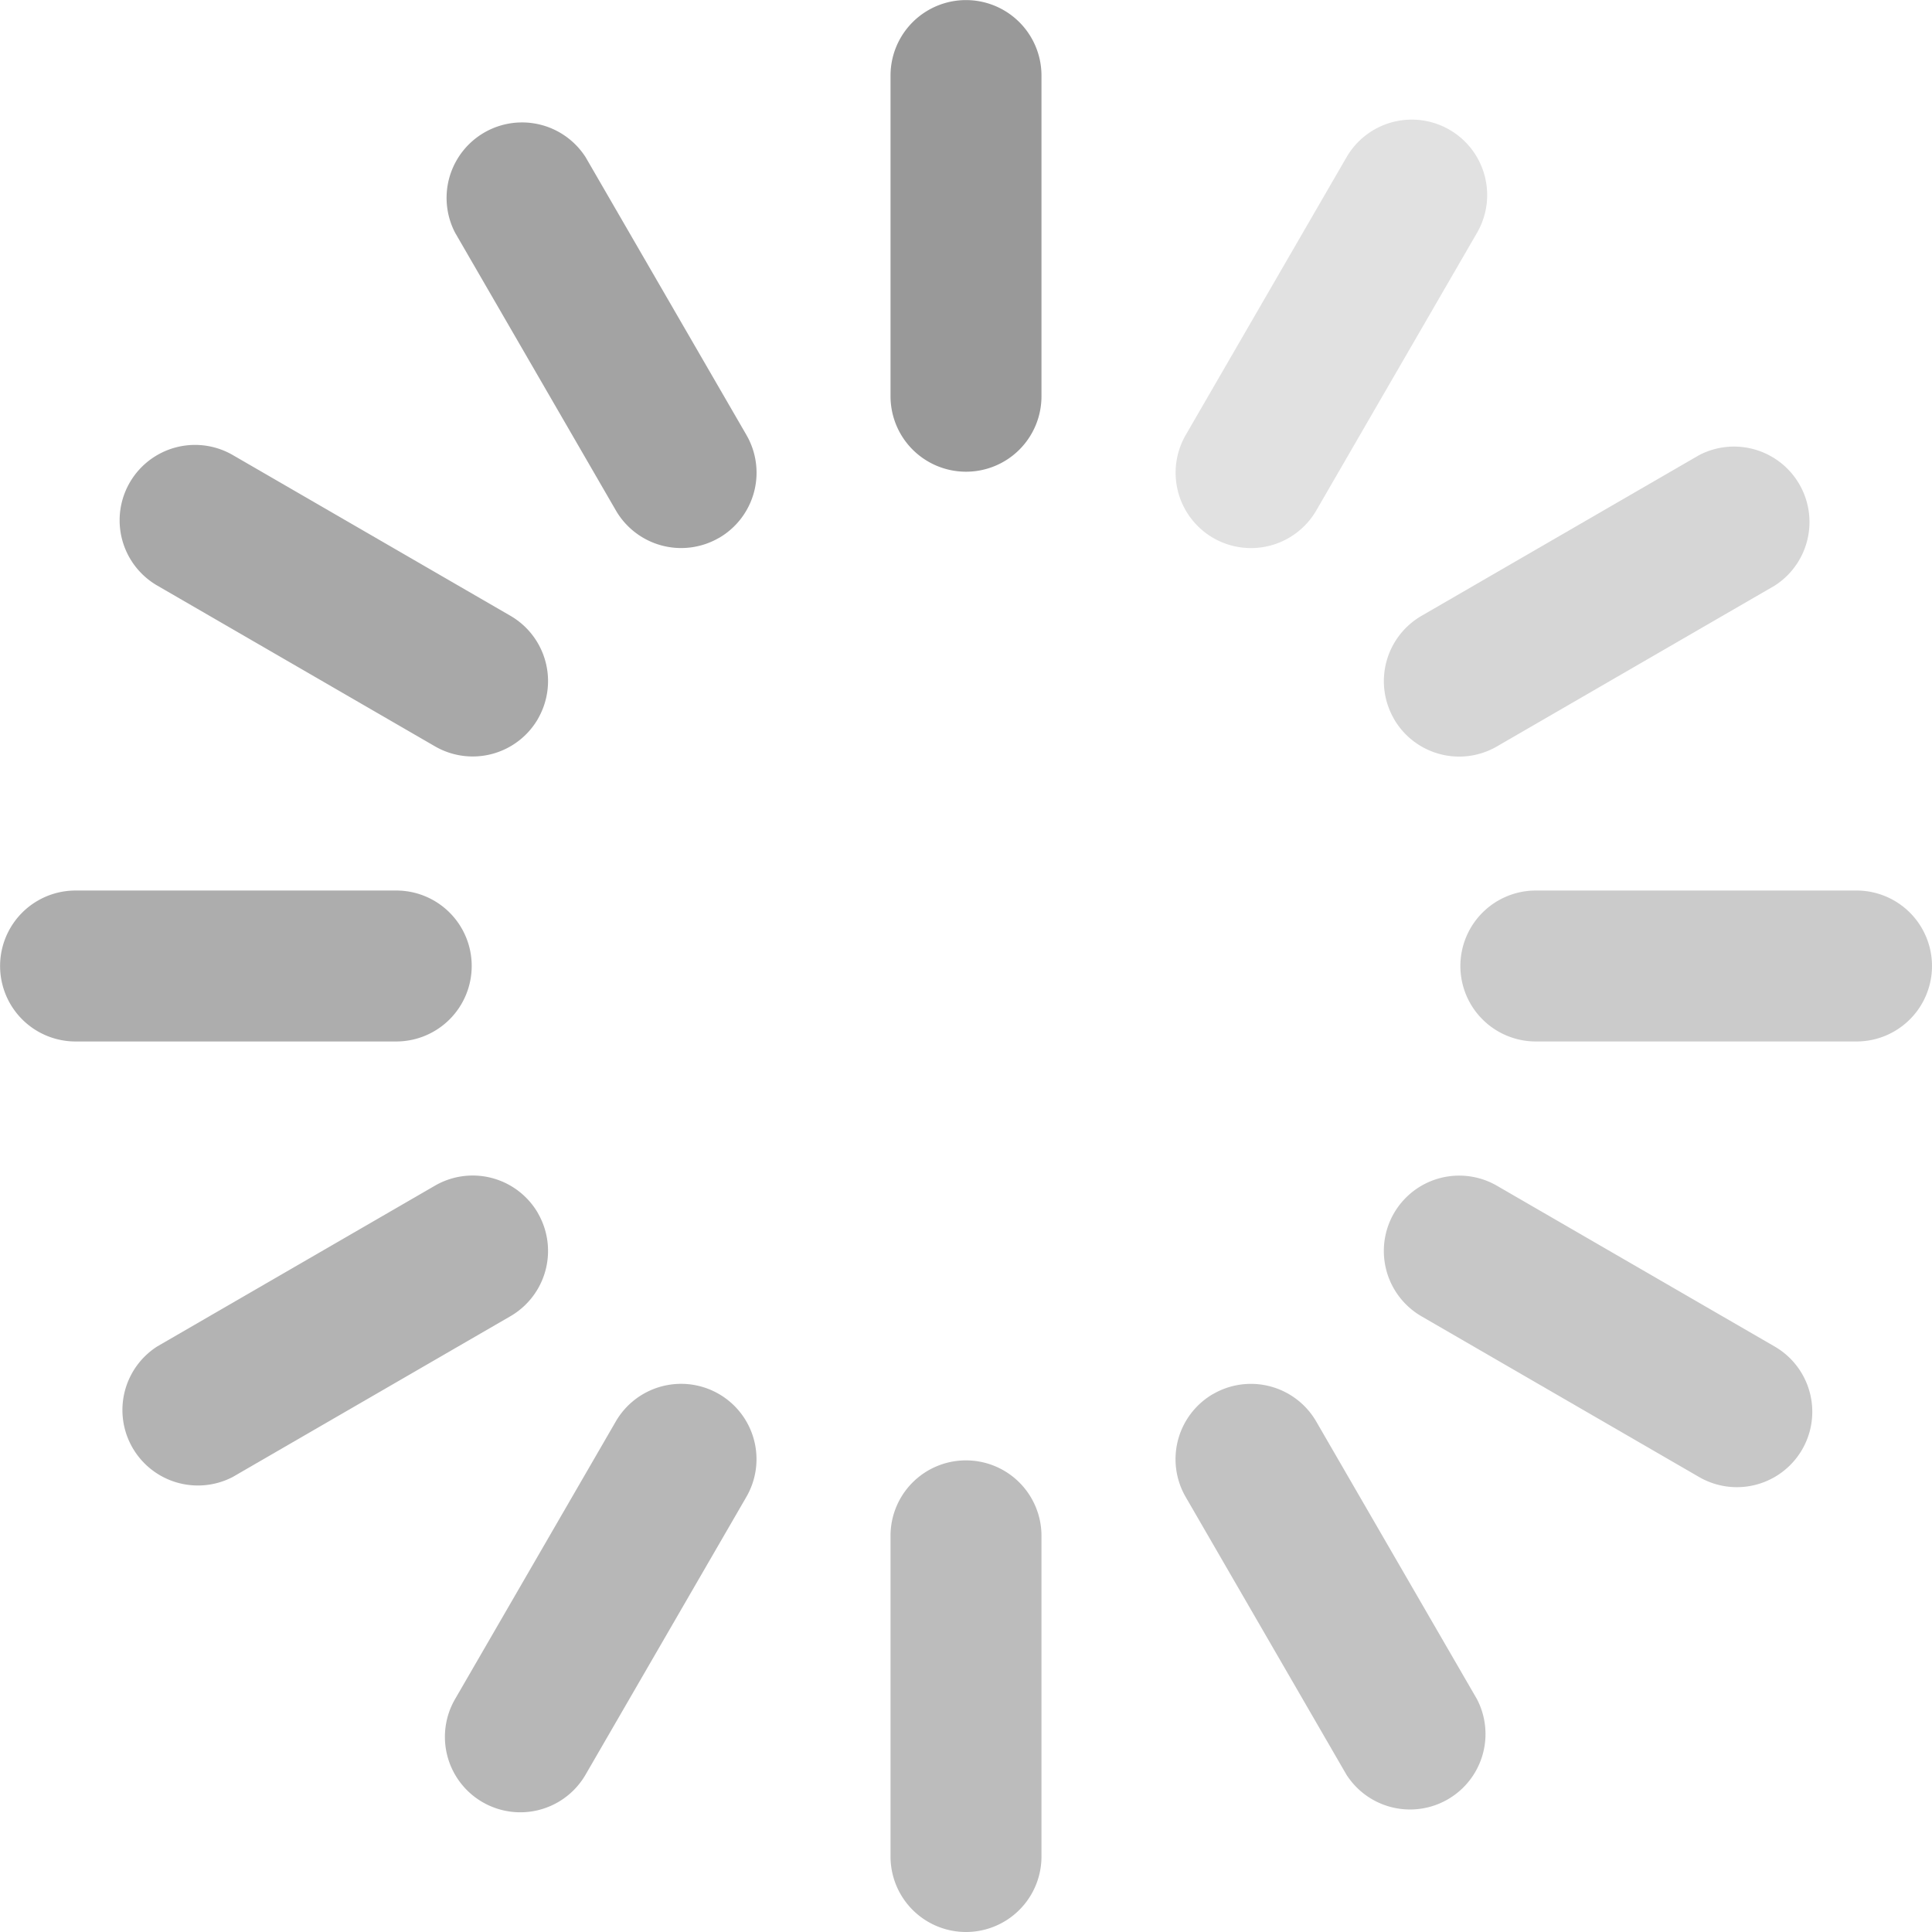 <svg xmlns="http://www.w3.org/2000/svg" width="22.834" height="22.834" viewBox="0 0 22.834 22.834">
  <g id="组_6273" data-name="组 6273" transform="translate(-170.666 -170.666)">
    <path id="路径_11006" data-name="路径 11006" d="M486.225,176.241a.892.892,0,0,1-.892-.892v-3.79a.892.892,0,1,1,1.784,0v3.79a.891.891,0,0,1-.892.892Z" transform="translate(-304.142)" fill="#999"/>
    <path id="路径_11007" data-name="路径 11007" d="M331.823,218.856a.892.892,0,0,1-1.217-.325l-1.9-3.282a.892.892,0,0,1,1.543-.892l1.9,3.282a.891.891,0,0,1-.325,1.217Z" transform="translate(-152.661 -41.832)" fill="#999" opacity="0.9"/>
    <path id="路径_11008" data-name="路径 11008" d="M217.854,331.256a.891.891,0,0,1-1.217.325l-3.282-1.9a.891.891,0,0,1,.892-1.543l3.282,1.9a.892.892,0,0,1,.325,1.217Z" transform="translate(-40.83 -152.094)" fill="#999" opacity="0.85"/>
    <path id="路径_11009" data-name="路径 11009" d="M176.241,486.225a.892.892,0,0,1-.892.892h-3.79a.892.892,0,1,1,0-1.784h3.79a.891.891,0,0,1,.892.892Z" transform="translate(0 -304.142)" fill="#999" opacity="0.8"/>
    <path id="路径_11010" data-name="路径 11010" d="M218.856,586.474a.892.892,0,0,1-.325,1.217l-3.282,1.9a.892.892,0,0,1-.892-1.543l3.282-1.9a.891.891,0,0,1,1.217.325Z" transform="translate(-41.832 -401.469)" fill="#999" opacity="0.75"/>
    <path id="路径_11011" data-name="路径 11011" d="M331.256,659.8a.89.89,0,0,1,.325,1.217l-1.9,3.282a.891.891,0,0,1-1.543-.892l1.9-3.282A.892.892,0,0,1,331.256,659.8Z" transform="translate(-152.094 -472.659)" fill="#999" opacity="0.7"/>
    <path id="路径_11012" data-name="路径 11012" d="M486.225,686.677a.892.892,0,0,1,.892.892v3.79a.892.892,0,1,1-1.784,0v-3.79A.891.891,0,0,1,486.225,686.677Z" transform="translate(-304.142 -498.751)" fill="#999" opacity="0.65"/>
    <path id="路径_11013" data-name="路径 11013" d="M586.474,659.8a.892.892,0,0,1,1.217.325l1.9,3.282a.892.892,0,0,1-1.543.892l-1.9-3.282a.891.891,0,0,1,.325-1.217Z" transform="translate(-401.469 -472.659)" fill="#999" opacity="0.6"/>
    <path id="路径_11014" data-name="路径 11014" d="M659.8,586.474a.891.891,0,0,1,1.217-.325l3.282,1.9a.891.891,0,1,1-.892,1.543l-3.282-1.9A.892.892,0,0,1,659.8,586.474Z" transform="translate(-472.659 -401.469)" fill="#999" opacity="0.55"/>
    <path id="路径_11015" data-name="路径 11015" d="M686.677,486.225a.892.892,0,0,1,.892-.892h3.79a.892.892,0,1,1,0,1.784h-3.79A.892.892,0,0,1,686.677,486.225Z" transform="translate(-498.751 -304.142)" fill="#999" opacity="0.5"/>
    <path id="路径_11016" data-name="路径 11016" d="M659.8,331.823a.892.892,0,0,1,.325-1.217l3.282-1.9a.892.892,0,0,1,.892,1.543l-3.282,1.9a.89.89,0,0,1-1.217-.325Z" transform="translate(-472.659 -152.661)" fill="#999" opacity="0.4"/>
    <path id="路径_11017" data-name="路径 11017" d="M586.474,217.854a.891.891,0,0,1-.325-1.217l1.9-3.282a.891.891,0,1,1,1.543.892l-1.9,3.282A.892.892,0,0,1,586.474,217.854Z" transform="translate(-401.469 -40.83)" fill="#999" opacity="0.3"/>
  </g>
</svg>
